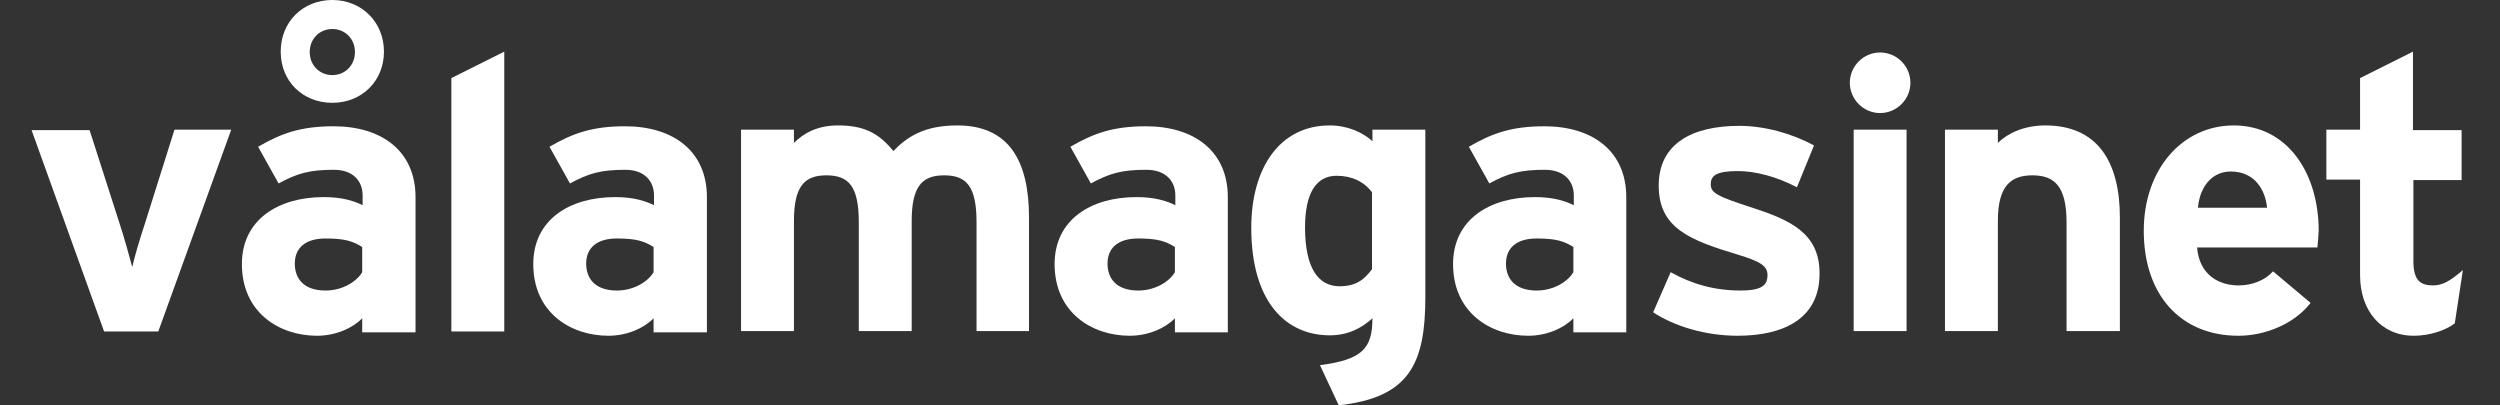 <?xml version="1.0" encoding="utf-8"?>
<!-- Generator: Adobe Illustrator 20.1.0, SVG Export Plug-In . SVG Version: 6.00 Build 0)  -->
<svg version="1.1" id="Lager_1" xmlns="http://www.w3.org/2000/svg" xmlns:xlink="http://www.w3.org/1999/xlink" x="0px" y="0px"
	 viewBox="0 0 586 95" style="enable-background:new 0 0 586 95;" xml:space="preserve">
<rect x="0" y="0" width="586" height="95" fill="#333333" stroke="none"/>
<style type="text/css">
	.st0{fill:#FFFFFF;}
</style>
<g>
	<path class="st0" d="M37.1,77.7H24.4l-17-47.2H21L28,52.3c1.2,3.6,2.4,8.1,3,10.3c0.5-2.3,1.8-6.7,3-10.3l6.9-21.9h13.3L37.1,77.7z
		"/>
	<path class="st0" d="M84.9,77.7v-3.1c-2.2,2.3-6.2,4.1-10.6,4.1c-8.8,0-17.6-5.4-17.6-16.8c0-10.4,8.5-15.7,19.2-15.7
		c4.3,0,7.1,0.9,9.1,1.9v-2.3c0-3.3-2.2-6-6.7-6c-5.7,0-8.6,0.8-13,3.2l-4.8-8.6c5.5-3.2,10.1-4.8,17.7-4.8
		c11.4,0,19.2,5.9,19.2,16.6v31.7H84.9z M77.9,24.1c-6.9,0-12.1-5-12.1-12S71,0,77.9,0s12.1,5.2,12.1,12.1S84.8,24.1,77.9,24.1z
		 M84.9,57.9c-2.2-1.4-4.2-2-8.6-2c-4.7,0-7.2,2.2-7.2,5.9c0,3.3,1.9,6.3,7.2,6.3c4,0,7.3-2.1,8.6-4.3V57.9z M77.9,6.8
		c-3,0-5.3,2.3-5.3,5.4c0,3.1,2.3,5.4,5.3,5.4c3,0,5.3-2.3,5.3-5.4C83.2,9.1,80.9,6.8,77.9,6.8z"/>
	<path class="st0" d="M105.8,77.7V18.3l12.4-6.2v65.6H105.8z"/>
	<path class="st0" d="M153.2,77.7v-3.1c-2.2,2.3-6.2,4.1-10.6,4.1c-8.8,0-17.6-5.4-17.6-16.8c0-10.4,8.5-15.7,19.2-15.7
		c4.3,0,7.1,0.9,9.1,1.9v-2.3c0-3.3-2.2-6-6.7-6c-5.7,0-8.6,0.8-13,3.2l-4.8-8.6c5.5-3.2,10.1-4.8,17.7-4.8
		c11.4,0,19.2,5.9,19.2,16.6v31.7H153.2z M153.2,57.9c-2.2-1.4-4.2-2-8.6-2c-4.7,0-7.2,2.2-7.2,5.9c0,3.3,1.9,6.3,7.2,6.3
		c4,0,7.3-2.1,8.6-4.3V57.9z"/>
	<path class="st0" d="M228.9,77.7V52.1c0-8.5-2.4-11-7.6-11c-5.1,0-7.6,2.5-7.6,10.7v25.8h-12.4V52.1c0-8.5-2.4-11-7.6-11
		c-5.1,0-7.6,2.5-7.6,10.7v25.8h-12.4V30.4h12.4v3.1c2.2-2.2,5.4-4.1,10.3-4.1c6,0,9.5,1.7,13,6c3.2-3.3,7.2-6,15-6
		c12.1,0,16.8,8.3,16.8,21.6v26.6H228.9z"/>
	<path class="st0" d="M275.4,77.7v-3.1c-2.2,2.3-6.2,4.1-10.6,4.1c-8.8,0-17.6-5.4-17.6-16.8c0-10.4,8.5-15.7,19.2-15.7
		c4.3,0,7.1,0.9,9.1,1.9v-2.3c0-3.3-2.2-6-6.8-6c-5.7,0-8.6,0.8-13,3.2l-4.8-8.6c5.5-3.2,10.1-4.8,17.7-4.8
		c11.4,0,19.2,5.9,19.2,16.6v31.7H275.4z M275.4,57.9c-2.2-1.4-4.2-2-8.6-2c-4.7,0-7.2,2.2-7.2,5.9c0,3.3,1.9,6.3,7.2,6.3
		c4,0,7.3-2.1,8.6-4.3V57.9z"/>
	<path class="st0" d="M313.8,95l-4.4-9.4c9.7-1.3,12.3-3.7,12.3-11c-2.3,2.1-5.5,4-10,4c-10.1,0-18.4-7.6-18.4-25.2
		c0-14.1,6.7-24,18.4-24c4.1,0,7.7,1.6,10,3.7v-2.7h12.4v39.2C334.1,85.2,330.4,93.2,313.8,95z M321.7,45.2c-1.9-2.6-4.8-4-8.4-4
		c-4.8,0-7.4,4.1-7.4,12.1c0,9.7,3.2,13.8,8.1,13.8c3.9,0,5.8-1.6,7.6-4V45.2z"/>
	<path class="st0" d="M368.8,77.7v-3.1c-2.2,2.3-6.2,4.1-10.6,4.1c-8.8,0-17.6-5.4-17.6-16.8c0-10.4,8.5-15.7,19.2-15.7
		c4.3,0,7.1,0.9,9.1,1.9v-2.3c0-3.3-2.2-6-6.8-6c-5.7,0-8.6,0.8-13,3.2l-4.8-8.6c5.5-3.2,10.1-4.8,17.7-4.8
		c11.4,0,19.2,5.9,19.2,16.6v31.7H368.8z M368.8,57.9c-2.2-1.4-4.2-2-8.6-2c-4.7,0-7.2,2.2-7.2,5.9c0,3.3,1.9,6.3,7.2,6.3
		c4,0,7.3-2.1,8.6-4.3V57.9z"/>
	<path class="st0" d="M407.3,78.7c-7.5,0-14.8-2.2-19.8-5.5l4.1-9.4c5,2.8,10.3,4.3,16.4,4.3c4.9,0,6.3-1.2,6.3-3.6
		c0-2.2-1.7-3.2-6.9-4.8c-11.3-3.4-18.6-6.2-18.6-16.2c0-9.8,7.8-14,18.9-14c5.9,0,12.4,1.8,17.5,4.6l-4,9.8
		c-4.7-2.5-9.8-3.8-13.8-3.8c-5,0-6.4,1-6.4,3.1c0,2,1.4,2.8,9.8,5.5c8.5,2.8,15.7,5.8,15.7,15.3C426.6,74.8,417.9,78.7,407.3,78.7z
		"/>
	<path class="st0" d="M440.7,26.5c-3.9,0-7.1-3.2-7.1-7.1c0-3.9,3.2-7.1,7.1-7.1c3.9,0,7.1,3.2,7.1,7.1
		C447.8,23.3,444.6,26.5,440.7,26.5z M434.5,77.7V30.4h12.4v47.2H434.5z"/>
	<path class="st0" d="M484.4,77.7V52.1c0-8.5-2.9-11-8-11c-5.1,0-8.1,2.5-8.1,10.7v25.8h-12.4V30.4h12.4v3.1
		c2.2-2.2,6.1-4.1,11.1-4.1c12.1,0,17.5,8.3,17.5,21.6v26.6H484.4z"/>
	<path class="st0" d="M543.2,58H515c0.5,6.5,5.2,8.9,9.7,8.9c3.4,0,6.3-1.3,8.1-3.3l8.8,7.4c-3.8,4.9-10.6,7.7-16.9,7.7
		c-13.6,0-22.2-9.6-22.2-24.6c0-14.5,9.1-24.7,21.1-24.7c12.6,0,19.9,11.2,19.9,24.7C543.4,55.9,543.3,57.1,543.2,58z M522.9,40.2
		c-4.5,0-7.3,3.7-7.7,8.5h16.2C531,44.5,528.5,40.2,522.9,40.2z"/>
	<path class="st0" d="M575.4,75.8c-2.1,1.6-5.8,2.9-9.6,2.9c-7.7,0-12.6-5.9-12.6-14.2V42.1h-7.9V30.4h7.9V18.3l12.4-6.2v18.4H577
		v11.7h-11.3v19c0,4.5,1.6,5.7,4.6,5.7c2.2,0,4-1,7-3.6L575.4,75.8z"/>
</g>
</svg>
